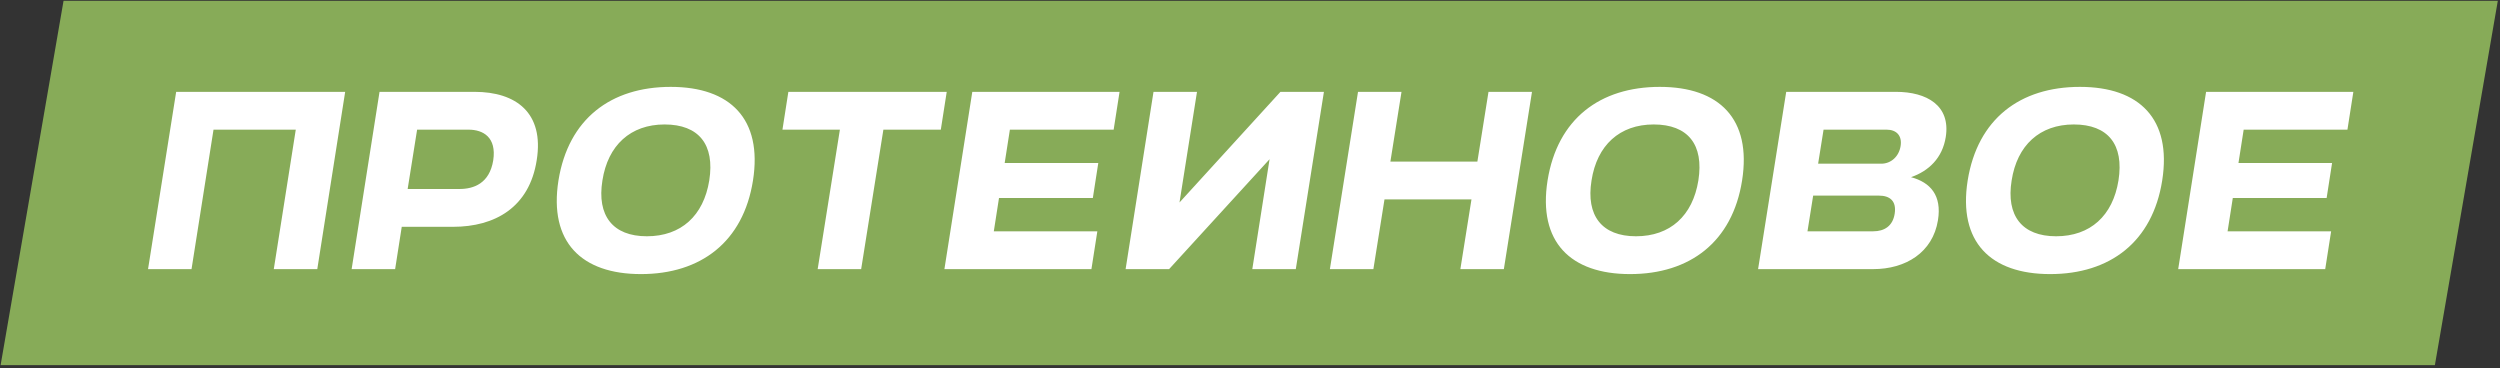 <?xml version="1.0" encoding="UTF-8"?> <svg xmlns="http://www.w3.org/2000/svg" width="706" height="104" viewBox="0 0 706 104" fill="none"><rect x="0" y="0" width="706" height="104" fill="#333333" stroke="none"/><path d="M17.946 0.219H705.383L687.608 103.12H0.172L17.946 0.219Z" fill="#87AB58"></path><path d="M77.318 76L83.525 36.617H60.296L54.088 76H41.806L49.749 25.937H97.476L89.6 76H77.318ZM99.302 76L107.179 25.937H134.013C145.761 25.937 153.704 31.878 151.568 45.228C149.499 58.578 139.753 64.052 127.938 64.052H113.453L111.584 76H99.302ZM132.344 36.617H117.792L115.122 53.371H129.741C133.746 53.371 138.218 51.836 139.286 45.295C140.287 38.753 136.416 36.617 132.344 36.617ZM157.707 50.968C160.51 33.546 172.525 24.535 189.413 24.535C206.234 24.535 215.379 33.613 212.643 50.968C209.906 68.324 197.891 77.402 181.003 77.402C164.181 77.402 154.97 68.324 157.707 50.968ZM182.671 66.722C192.35 66.722 198.692 60.914 200.294 50.968C201.896 40.822 197.357 35.148 187.678 35.148C178.066 35.148 171.657 41.023 170.122 50.968C168.52 60.914 173.059 66.722 182.671 66.722ZM230.91 76L237.184 36.617H220.964L222.633 25.937H267.356L265.687 36.617H249.467L243.192 76H230.91ZM266.701 76L274.577 25.937H316.163L314.495 36.617H285.191L283.722 46.029H310.156L308.62 55.908H282.12L280.652 65.32H309.889L308.22 76H266.701ZM373.876 25.937L365.933 76H353.651L358.524 44.961L330.154 76H317.872L325.749 25.937H338.031L333.091 57.176L361.594 25.937H373.876ZM412.407 76L415.544 56.309H390.98L387.843 76H375.561L383.504 25.937H395.786L392.649 45.628H417.213L420.351 25.937H432.633L424.689 76H412.407ZM437.03 50.968C439.834 33.546 451.849 24.535 468.737 24.535C485.558 24.535 494.703 33.613 491.966 50.968C489.23 68.324 477.215 77.402 460.327 77.402C443.505 77.402 434.294 68.324 437.03 50.968ZM461.995 66.722C471.674 66.722 478.016 60.914 479.618 50.968C481.22 40.822 476.681 35.148 467.002 35.148C457.389 35.148 450.981 41.023 449.446 50.968C447.844 60.914 452.383 66.722 461.995 66.722ZM496.483 76L504.426 25.937H535.399C544.143 25.937 550.885 29.808 549.483 38.686C548.549 44.627 544.677 48.298 539.671 50.034C545.145 51.502 548.415 55.174 547.281 62.183C545.812 71.327 538.136 76 528.991 76H496.483ZM532.796 36.617H514.973L513.438 46.229H531.26C533.997 46.229 536.267 44.227 536.734 41.223C537.201 38.286 535.532 36.617 532.796 36.617ZM530.593 55.24H512.036L510.434 65.32H528.991C532.128 65.32 534.531 63.851 535.065 60.313C535.599 56.776 533.73 55.24 530.593 55.24ZM555.67 50.968C558.473 33.546 570.489 24.535 587.376 24.535C604.198 24.535 613.343 33.613 610.606 50.968C607.869 68.324 595.854 77.402 578.966 77.402C562.145 77.402 552.933 68.324 555.67 50.968ZM580.635 66.722C590.314 66.722 596.655 60.914 598.257 50.968C599.859 40.822 595.32 35.148 585.641 35.148C576.029 35.148 569.621 41.023 568.085 50.968C566.483 60.914 571.023 66.722 580.635 66.722ZM615.122 76L622.999 25.937H664.585L662.916 36.617H633.612L632.144 46.029H658.577L657.042 55.908H630.542L629.073 65.32H658.31L656.642 76H615.122Z" fill="white"></path></svg> 